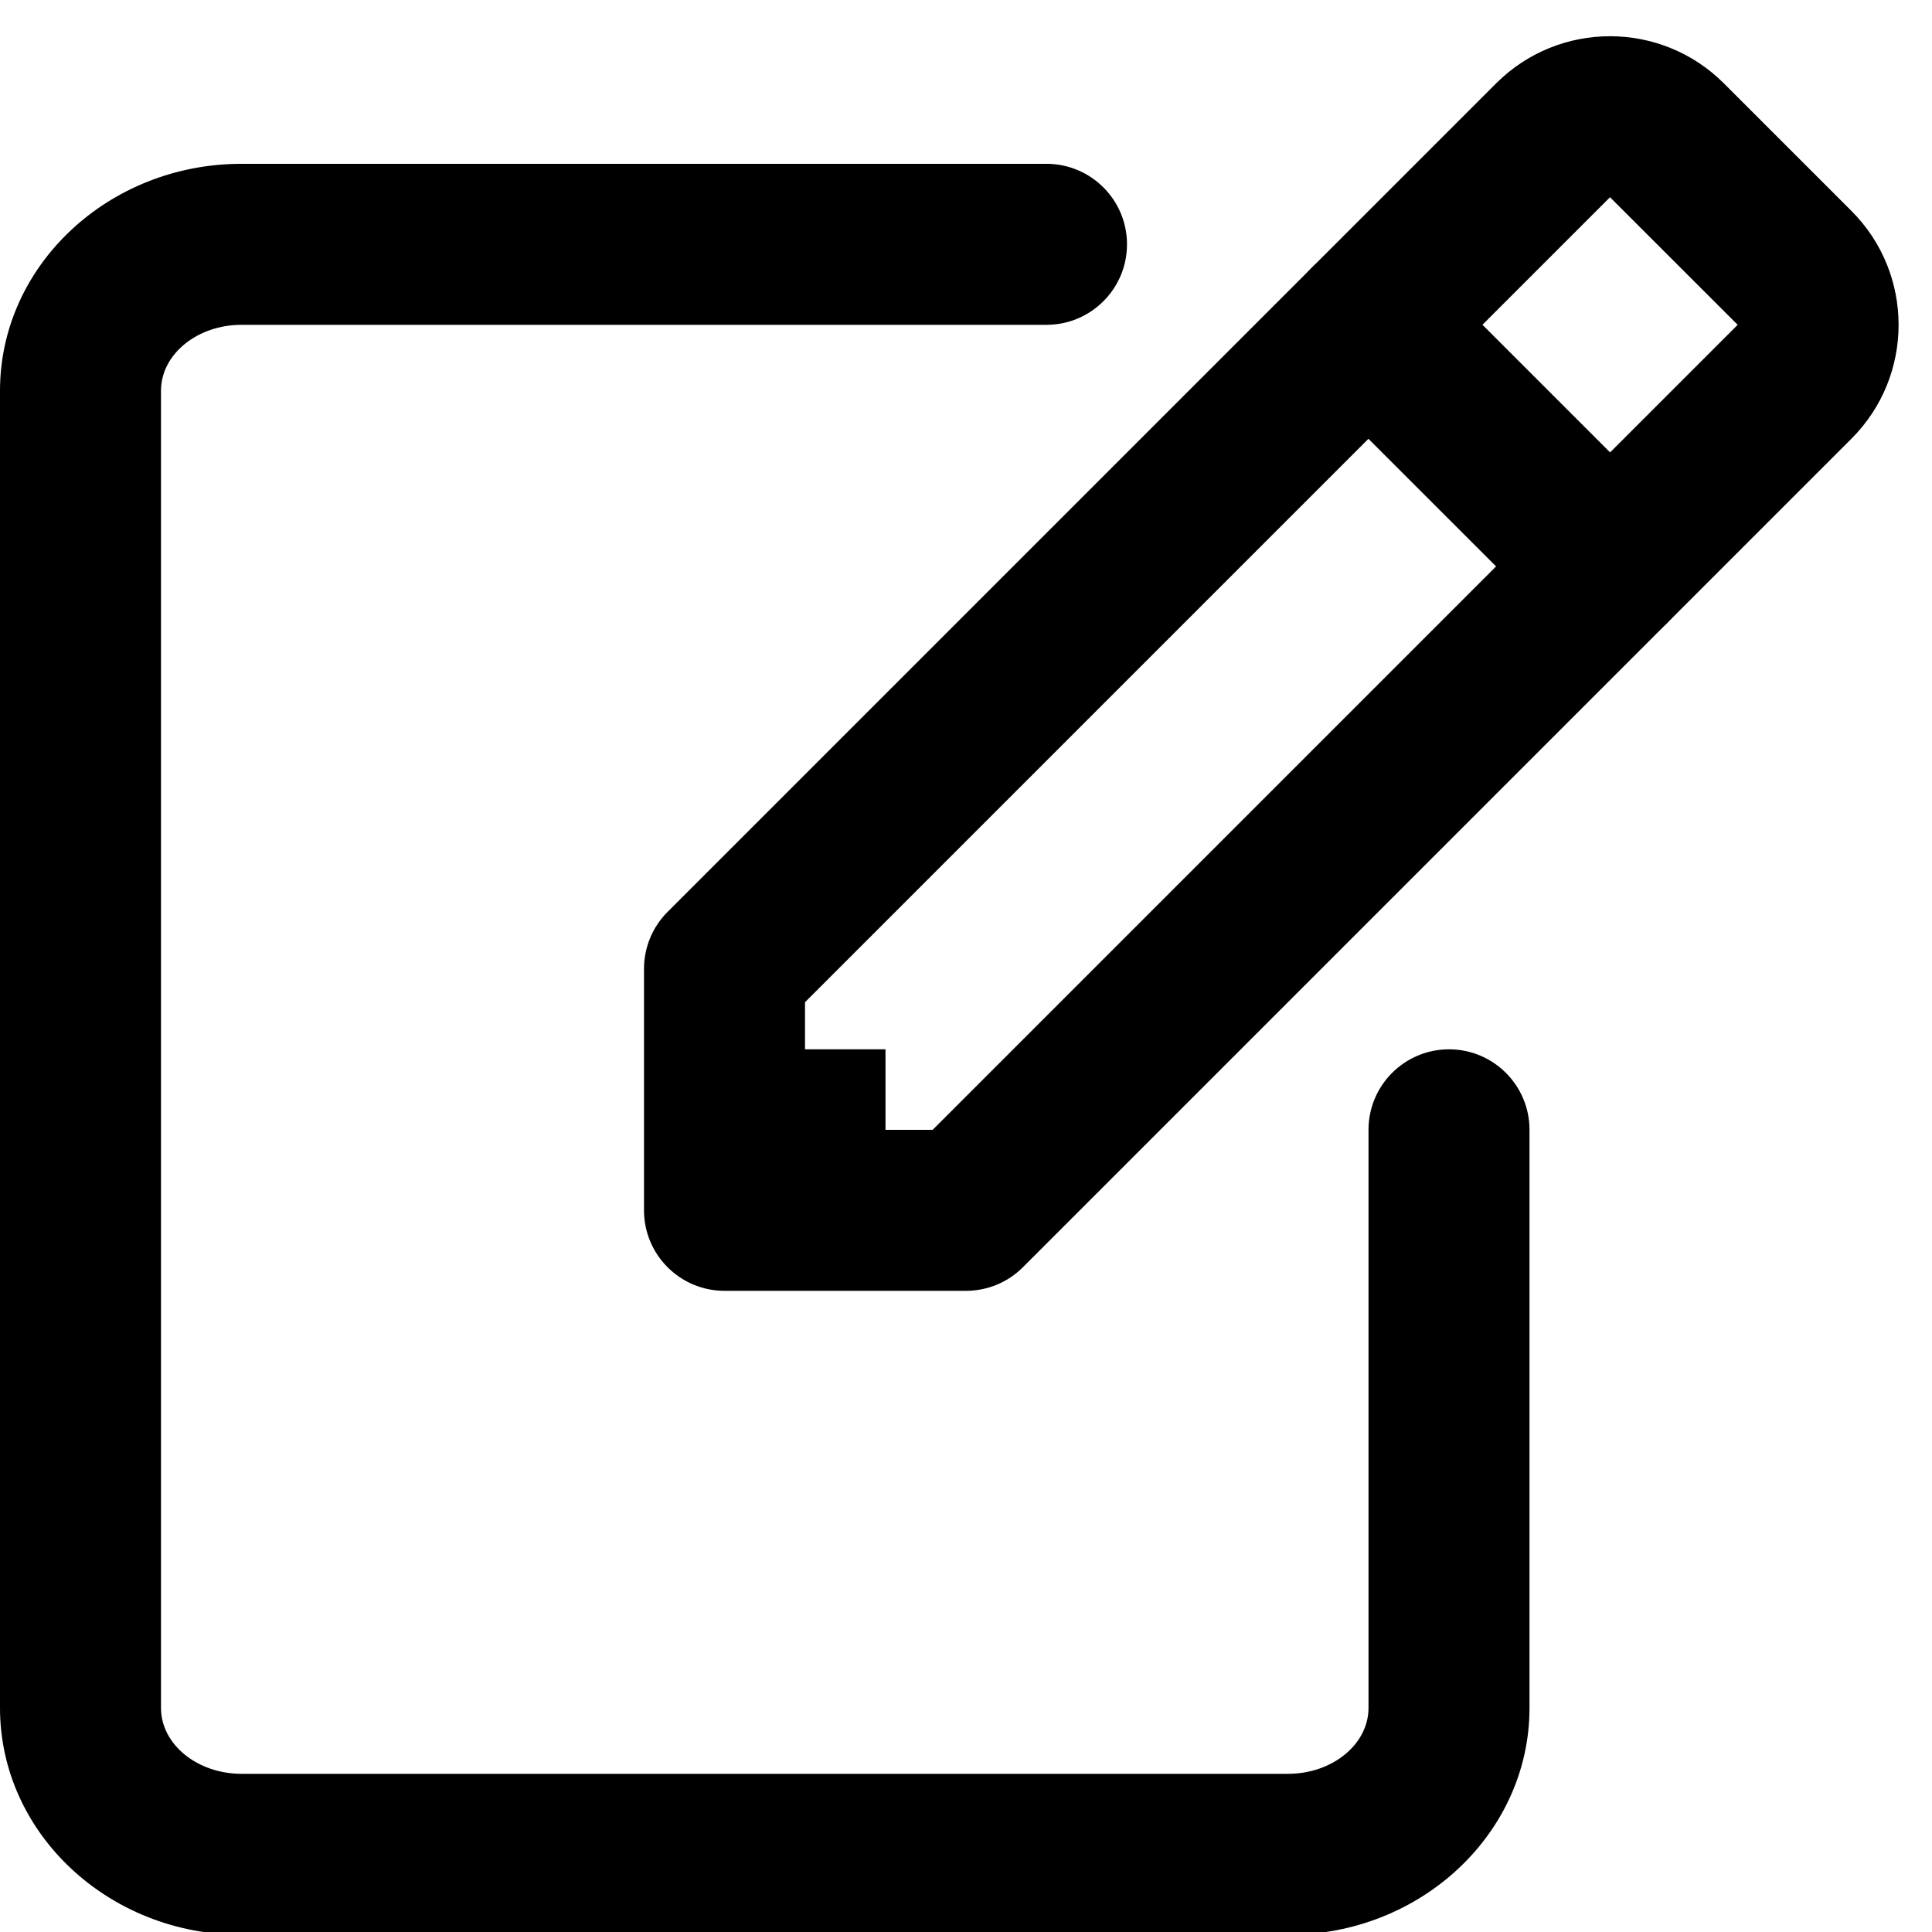 <svg xmlns="http://www.w3.org/2000/svg" width="24" height="24" fill="currentColor" class="wiw-icon wiw-compose" viewBox="0 0 24 24">
  <g fill-rule="evenodd">
    <path d="M16,24.035h-13c-1.654,0 -3,-1.264 -3,-2.818v-16.364c0,-1.553 1.346,-2.818 3,-2.818h10c0.552,0 1,0.448 1,1c0,0.552 -0.448,1 -1,1h-10c-0.551,0 -1,0.367 -1,0.818v16.364c0,0.451 0.449,0.818 1,0.818h13c0.551,0 1,-0.367 1,-0.818v-7.182c0,-0.552 0.448,-1 1,-1c0.552,0 1,0.448 1,1v7.182c0,1.554 -1.346,2.818 -3,2.818z"/>
    <path d="M10,14.035h1.586l7,-7l-1.586,-1.585l-7,7v1.586zM12,16.035h-3c-0.552,0 -1,-0.448 -1,-1v-3c0,-0.265 0.105,-0.52 0.293,-0.707l8,-8c0.187,-0.188 0.442,-0.293 0.707,-0.293c0.265,0 0.52,0.105 0.707,0.293l3,3c0.188,0.187 0.293,0.442 0.293,0.707c0,0.265 -0.105,0.52 -0.293,0.707l-8,8c-0.187,0.188 -0.442,0.293 -0.707,0.293z"/>
    <path d="M18.414,4.035l1.586,1.586l1.586,-1.586l-1.586,-1.585l-1.586,1.586zM20,8.035c-0.265,0 -0.52,-0.105 -0.707,-0.293l-3,-3c-0.188,-0.187 -0.293,-0.442 -0.293,-0.707c0,-0.265 0.105,-0.52 0.293,-0.707l2.293,-2.293c0.781,-0.78 2.047,-0.78 2.828,0l1.586,1.586c0.78,0.78 0.78,2.048 0,2.828l-2.293,2.293c-0.187,0.188 -0.442,0.293 -0.707,0.293zM9,13.035h2v2h-2z"/>
  </g>
</svg>